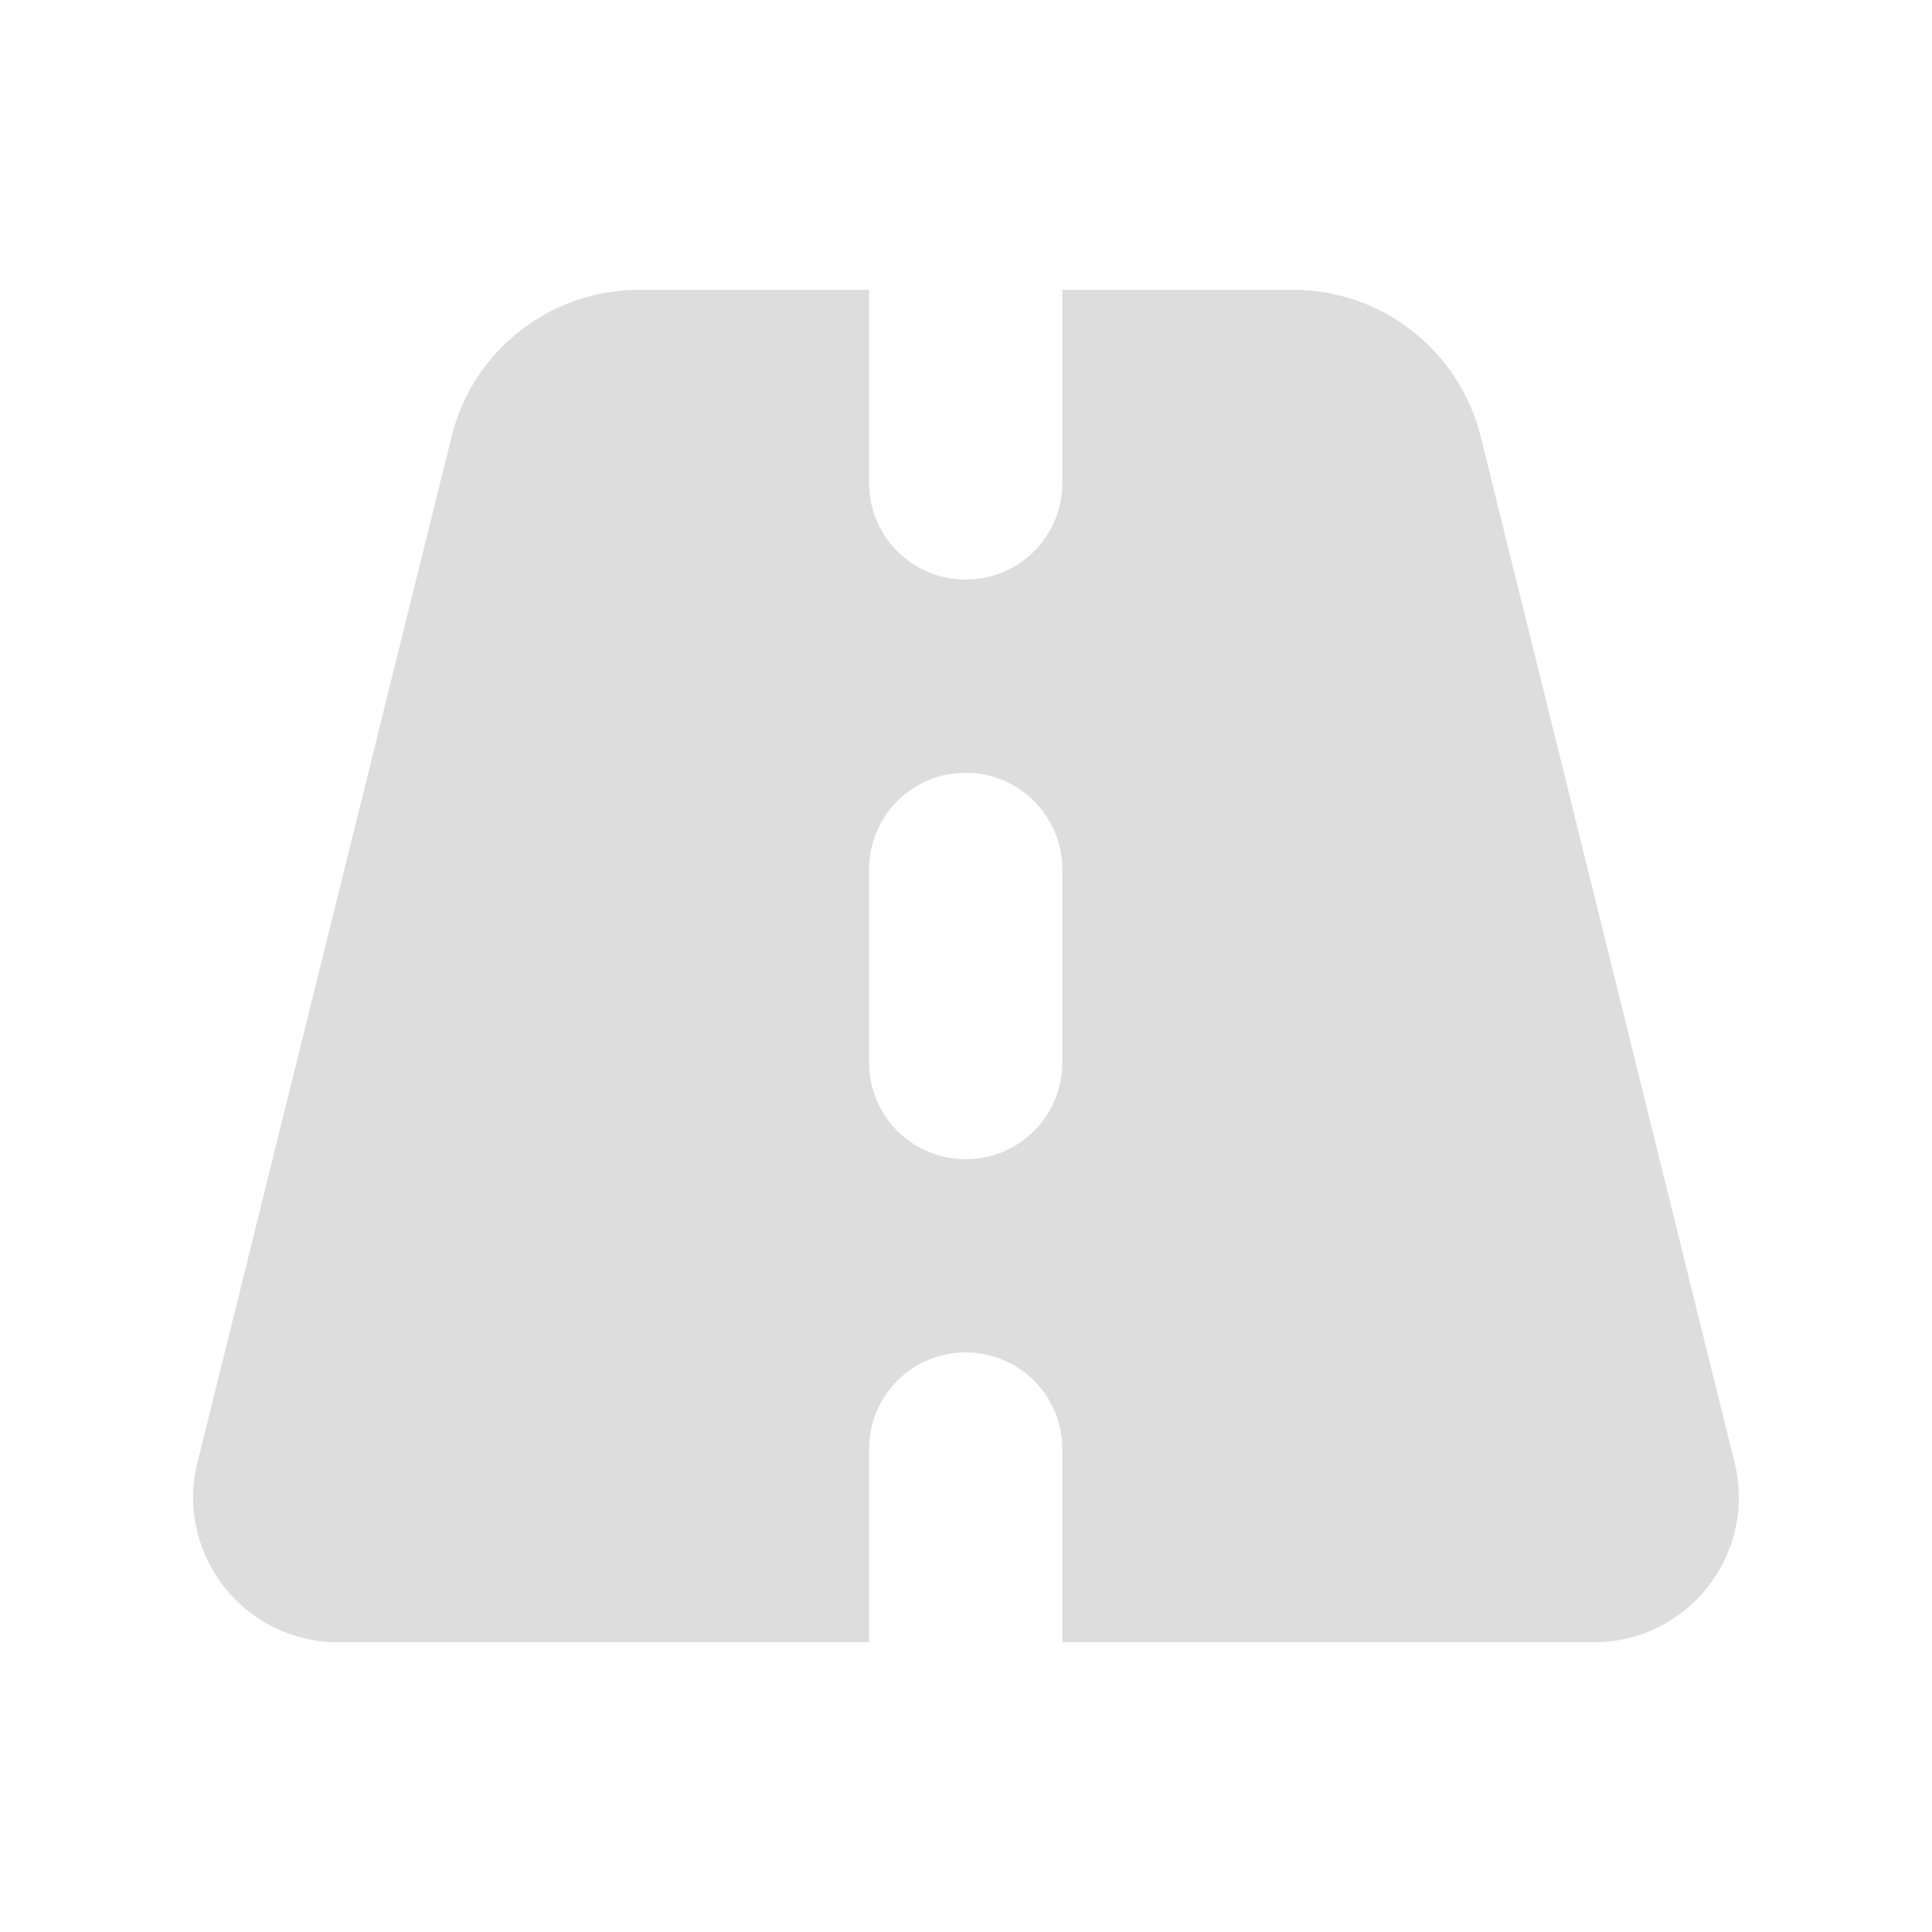 <?xml version="1.0" encoding="iso-8859-1"?>
<!-- Generator: Adobe Illustrator 22.0.0, SVG Export Plug-In . SVG Version: 6.00 Build 0)  -->
<svg version="1.1" id="Calque_1" xmlns="http://www.w3.org/2000/svg" xmlns:xlink="http://www.w3.org/1999/xlink" x="0px" y="0px"
	 viewBox="0 0 640 640" style="enable-background:new 0 0 640 640;" xml:space="preserve">
<path style="fill:#DDDDDD;" d="M287.9,96h-76.2c-29.4,0-55.1,20.1-62.1,48.6L65.4,484.5C57.9,514.7,80.8,544,112,544h175.9v-64
	c0-17.7,14.3-32,32-32c17.7,0,32,14.3,32,32v64H528c31.2,0,54.1-29.3,46.6-59.5l-84.1-339.9c-7.1-28.5-32.7-48.6-62.2-48.6h-76.4v64
	c0,17.7-14.3,32-32,32c-17.7,0-32-14.3-32-32V96z M351.9,288v64c0,17.7-14.3,32-32,32c-17.7,0-32-14.3-32-32v-64
	c0-17.7,14.3-32,32-32C337.6,256,351.9,270.3,351.9,288z"/>
</svg>
